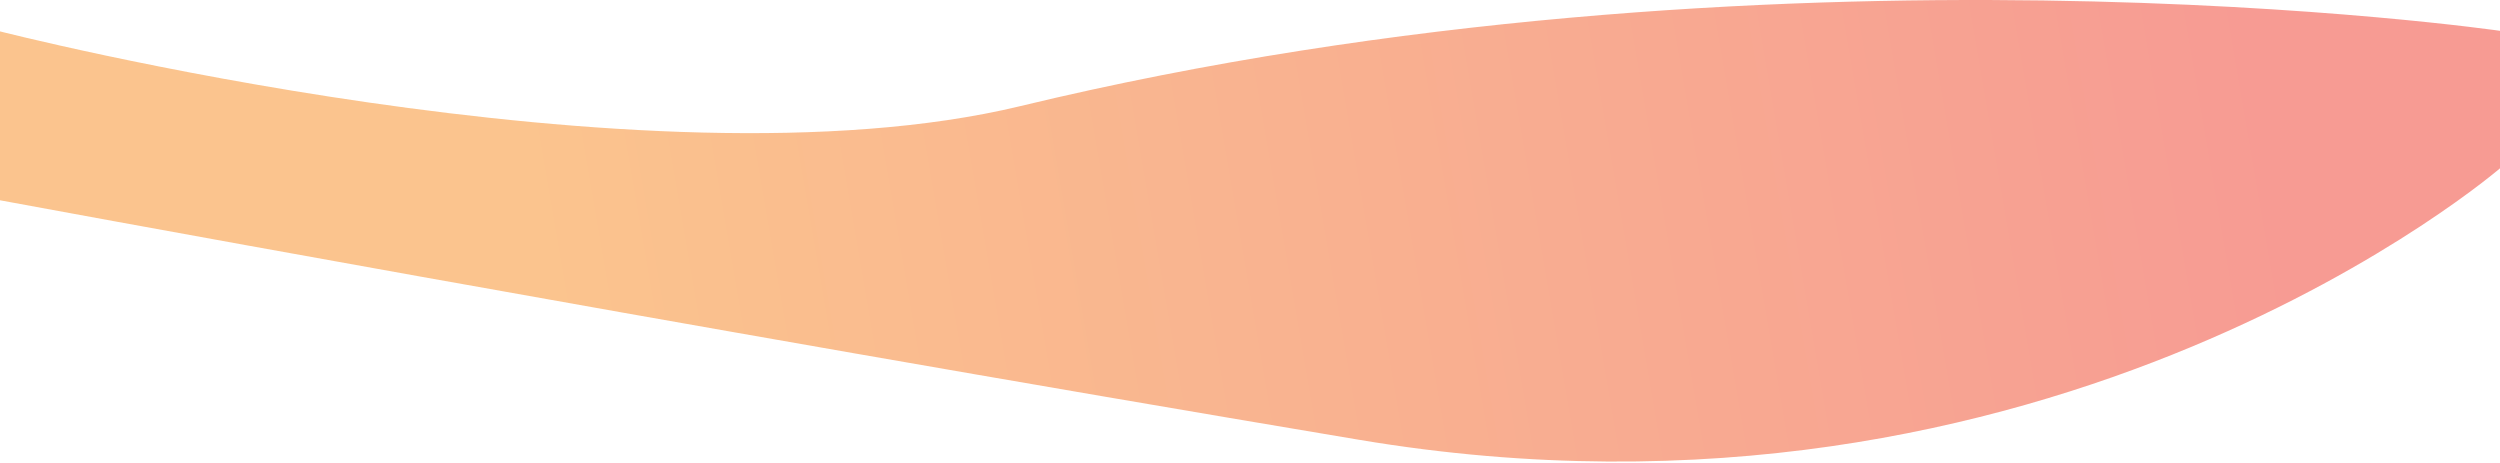 <svg width="1728" height="320" viewBox="0 0 1728 320" fill="none" xmlns="http://www.w3.org/2000/svg">
<path d="M1729 21.447C1729 21.447 1225.66 -52.151 705.317 73.328C445.813 135.905 -1 21.447 -1 21.447V138.25C-1 138.25 459.5 223.5 939.5 304C1419.5 384.5 1729 115.5 1729 115.5V21.447Z" fill="url(#paint0_linear_248_167)" fill-opacity="0.6"/>
<defs>
<linearGradient id="paint0_linear_248_167" x1="1548.5" y1="45.5" x2="378.5" y2="246.5" gradientUnits="userSpaceOnUse">
<stop stop-color="#F1594B"/>
<stop offset="1" stop-color="#F89D42"/>
</linearGradient>
</defs>
</svg>
